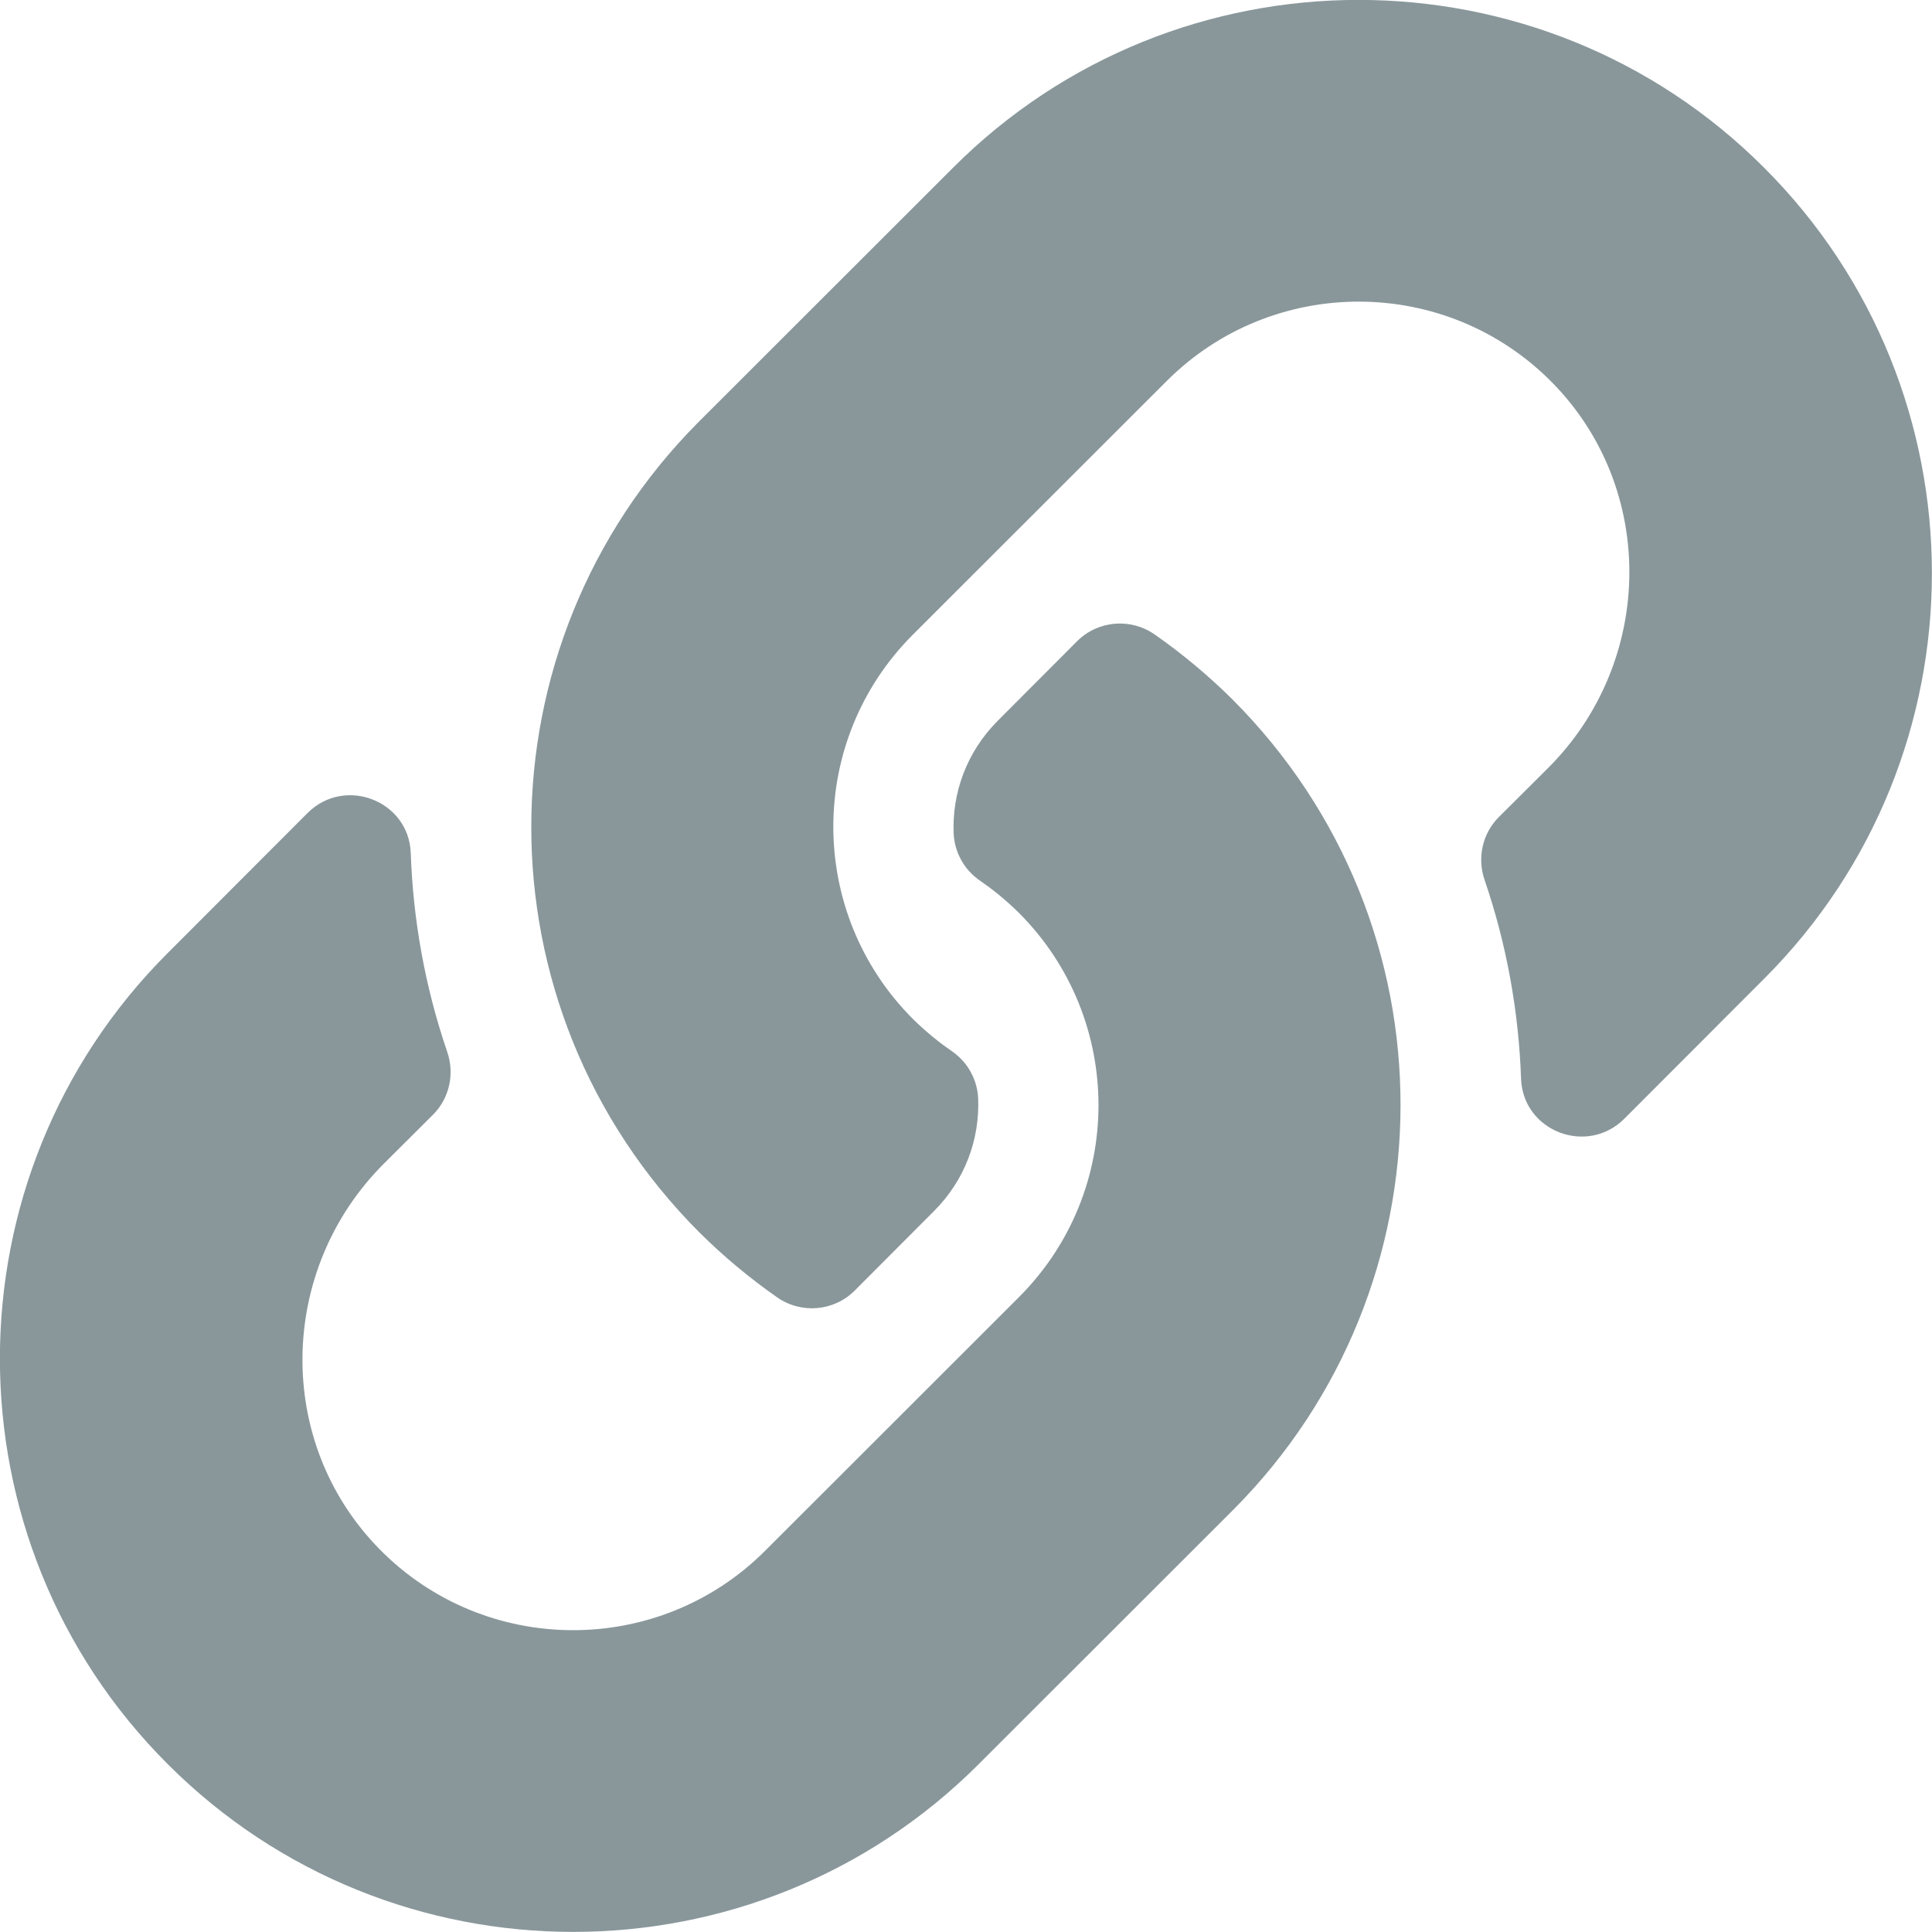 <svg width="10" height="10" viewBox="0 0 10 10" fill="none" xmlns="http://www.w3.org/2000/svg">
<path d="M6.379 3.62C7.546 4.789 7.53 6.661 6.386 7.812C6.384 7.814 6.381 7.817 6.379 7.819L5.066 9.131C3.909 10.289 2.025 10.289 0.868 9.131C-0.29 7.974 -0.29 6.09 0.868 4.933L1.592 4.208C1.785 4.016 2.116 4.144 2.126 4.415C2.138 4.761 2.2 5.109 2.315 5.445C2.354 5.559 2.326 5.685 2.241 5.77L1.985 6.025C1.438 6.573 1.421 7.464 1.963 8.017C2.51 8.575 3.41 8.578 3.961 8.026L5.274 6.714C5.824 6.164 5.822 5.274 5.274 4.725C5.201 4.653 5.129 4.597 5.072 4.558C5.032 4.53 4.998 4.494 4.975 4.451C4.951 4.408 4.938 4.361 4.936 4.312C4.928 4.105 5.002 3.893 5.165 3.73L5.576 3.318C5.684 3.211 5.853 3.197 5.978 3.285C6.121 3.385 6.255 3.497 6.379 3.62ZM9.131 0.868C7.974 -0.29 6.09 -0.29 4.933 0.868L3.62 2.18C3.618 2.183 3.615 2.185 3.613 2.187C2.469 3.338 2.453 5.21 3.62 6.379C3.744 6.502 3.878 6.614 4.021 6.714C4.146 6.802 4.315 6.788 4.423 6.681L4.834 6.269C4.997 6.106 5.071 5.894 5.063 5.687C5.061 5.638 5.048 5.591 5.024 5.548C5.001 5.505 4.967 5.469 4.927 5.441C4.87 5.402 4.798 5.346 4.725 5.274C4.177 4.725 4.175 3.835 4.725 3.285L6.038 1.973C6.589 1.421 7.489 1.424 8.036 1.982C8.578 2.535 8.561 3.427 8.014 3.974L7.758 4.229C7.673 4.314 7.645 4.44 7.684 4.554C7.799 4.89 7.861 5.238 7.873 5.584C7.883 5.855 8.214 5.983 8.407 5.791L9.131 5.066C10.289 3.909 10.289 2.025 9.131 0.868Z" fill="#89979B"/>
</svg>
